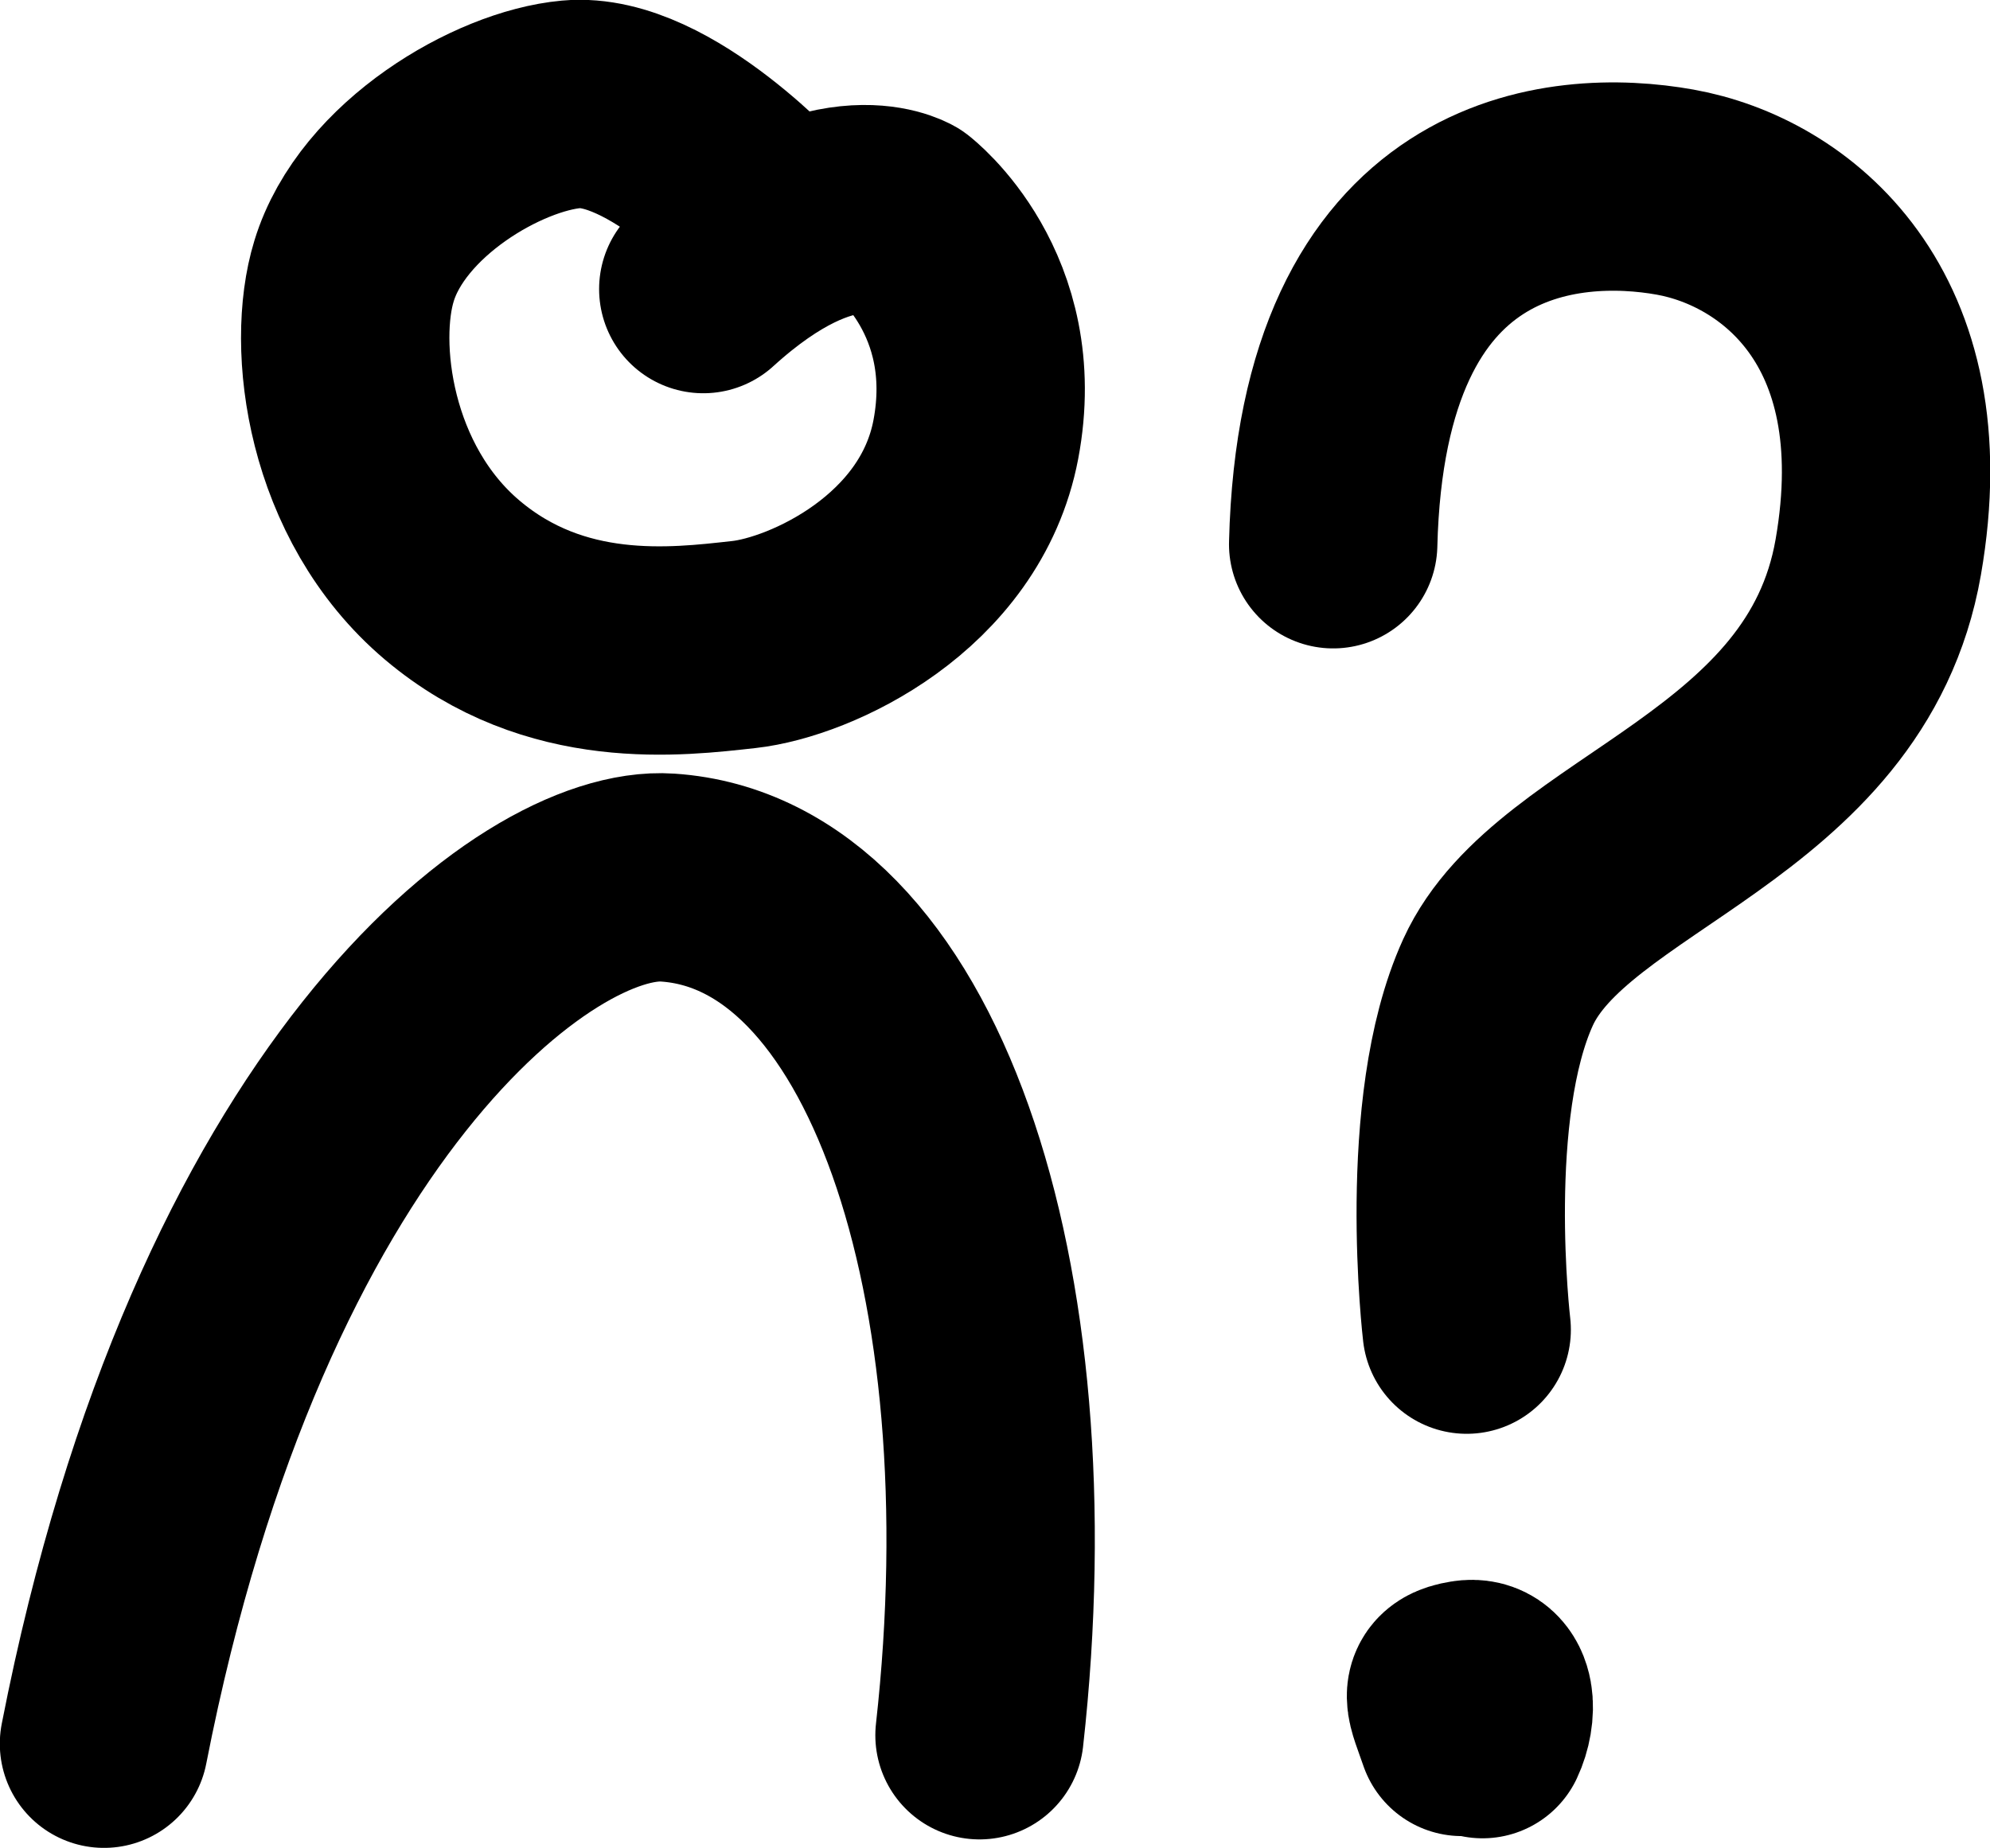 <?xml version="1.0" encoding="UTF-8" standalone="no"?>
<!-- Created with Inkscape (http://www.inkscape.org/) -->

<svg
   width="5.396mm"
   height="5.012mm"
   viewBox="0 0 5.396 5.012"
   version="1.1"
   id="svg5"
   xml:space="preserve"
   xmlns:inkscape="http://www.inkscape.org/namespaces/inkscape"
   xmlns:sodipodi="http://sodipodi.sourceforge.net/DTD/sodipodi-0.dtd"
   xmlns="http://www.w3.org/2000/svg"
   xmlns:svg="http://www.w3.org/2000/svg"><sodipodi:namedview
     id="namedview7"
     pagecolor="#ffffff"
     bordercolor="#000000"
     borderopacity="0.25"
     showgrid="false" /><defs
     id="defs2" /><g
     inkscape:label="Layer 1"
     inkscape:groupmode="layer"
     id="layer1"
     transform="translate(-47.349,-106.937)"><g
       id="g8859"
       inkscape:export-filename="./g8859.svg"
       inkscape:export-xdpi="101.35429"
       inkscape:export-ydpi="101.35429"><g
         id="g7216"
         inkscape:export-filename="g7216.svg"
         inkscape:export-xdpi="101.35429"
         inkscape:export-ydpi="101.35429"><g
           id="g8851"><path
             style="fill:none;stroke:#000000;stroke-width:0.565;stroke-linecap:round;stroke-linejoin:round;stroke-dasharray:none;"
             d="m 47.631,111.666 c 0.341,-1.743 1.176,-2.373 1.528,-2.349 0.634,0.042 0.985,1.084 0.846,2.326"
             id="path233"
             sodipodi:nodetypes="csc" /><path
             style="fill:none;stroke:#000000;stroke-width:0.565;stroke-linecap:round;stroke-linejoin:round;stroke-dasharray:none;"
             d="m 50.964,108.413 c 0.024,-0.97 0.631,-1.008 0.927,-0.955 0.296,0.053 0.665,0.336 0.551,0.99 -0.114,0.654 -0.856,0.769 -1.031,1.153 -0.156,0.342 -0.085,0.942 -0.085,0.942"
             id="path912"
             sodipodi:nodetypes="czssc" /><path
             style="fill:none;stroke:#000000;stroke-width:0.565;stroke-linecap:round;stroke-linejoin:round;stroke-dasharray:none;"
             d="m 49.256,107.721 c 0.344,-0.313 0.544,-0.195 0.544,-0.195 0,0 0.27,0.207 0.195,0.603 -0.069,0.363 -0.448,0.536 -0.629,0.556 -0.181,0.02 -0.511,0.062 -0.791,-0.175 -0.28,-0.237 -0.328,-0.637 -0.266,-0.838 0.076,-0.25 0.391,-0.434 0.589,-0.452 0.241,-0.022 0.544,0.315 0.544,0.315"
             id="path916"
             sodipodi:nodetypes="ccsscssc"
             inkscape:export-filename="path916.svg"
             inkscape:export-xdpi="101.35429"
             inkscape:export-ydpi="101.35429" /><path
             style="fill:none;stroke:#000000;stroke-width:0.565;stroke-linecap:round;stroke-linejoin:round;stroke-dasharray:none;"
             d="m 51.313,111.634 c -0.033,-0.096 -0.051,-0.118 0.016,-0.129 0.067,-0.011 0.067,0.078 0.04,0.135"
             id="path1072"
             sodipodi:nodetypes="ccc" /></g></g></g></g></svg>
